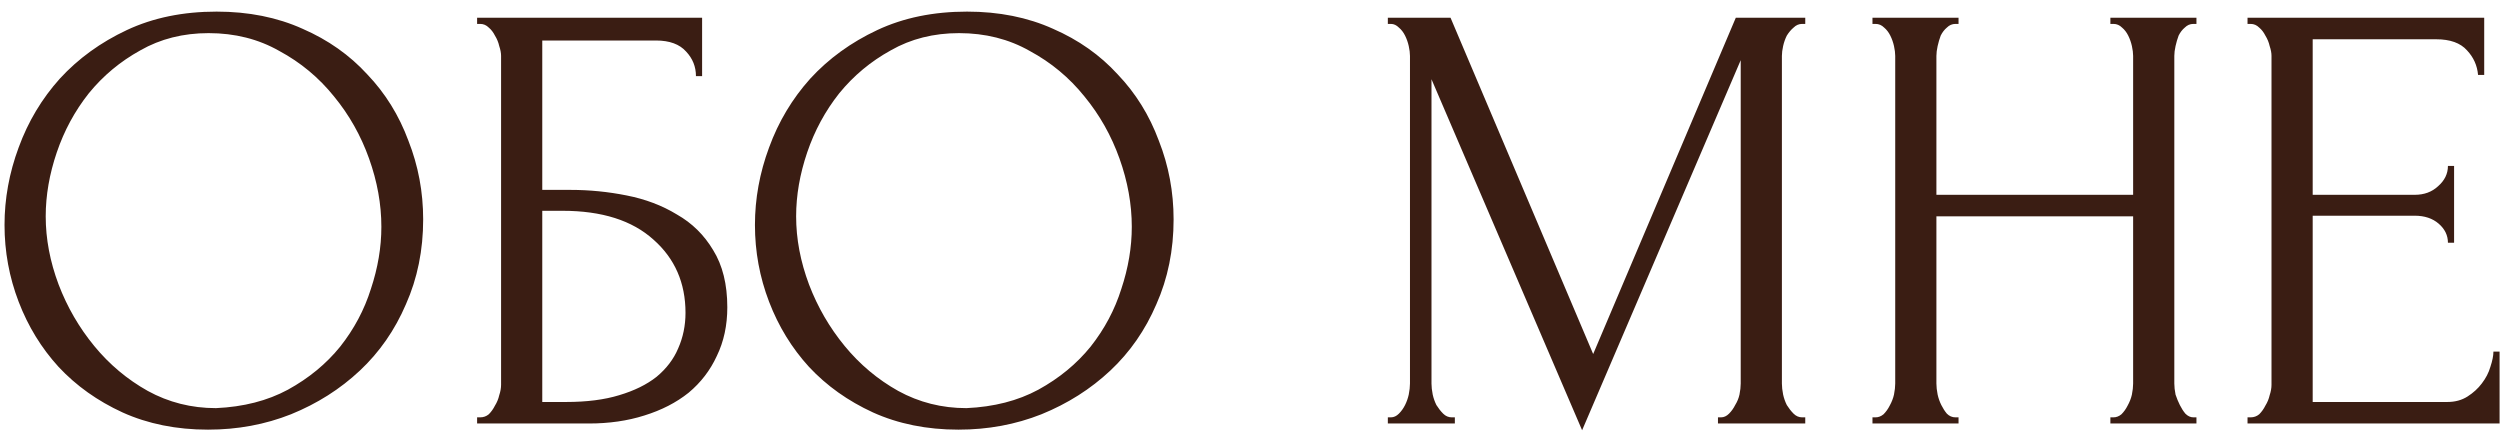<?xml version="1.0" encoding="UTF-8"?> <svg xmlns="http://www.w3.org/2000/svg" width="183" height="32" viewBox="0 0 183 32" fill="none"><path d="M15.855 0.85C18.195 0.85 20.296 1.27 22.155 2.11C24.015 2.92 25.59 4.03 26.881 5.44C28.201 6.82 29.206 8.44 29.895 10.3C30.616 12.13 30.976 14.05 30.976 16.06C30.976 18.31 30.555 20.38 29.715 22.27C28.905 24.16 27.78 25.78 26.34 27.13C24.901 28.48 23.221 29.545 21.3 30.325C19.41 31.075 17.386 31.45 15.226 31.45C12.915 31.45 10.831 31.03 8.971 30.19C7.141 29.35 5.581 28.24 4.291 26.86C3.031 25.48 2.056 23.89 1.366 22.09C0.676 20.29 0.331 18.415 0.331 16.465C0.331 14.545 0.676 12.655 1.366 10.795C2.056 8.905 3.061 7.225 4.381 5.755C5.731 4.285 7.366 3.1 9.286 2.2C11.206 1.3 13.396 0.85 15.855 0.85ZM15.81 29.875C17.82 29.785 19.576 29.335 21.076 28.525C22.605 27.685 23.881 26.635 24.901 25.375C25.921 24.085 26.671 22.675 27.151 21.145C27.66 19.615 27.916 18.1 27.916 16.6C27.916 14.95 27.616 13.285 27.015 11.605C26.416 9.925 25.561 8.41 24.451 7.06C23.34 5.68 22.006 4.57 20.445 3.73C18.916 2.86 17.191 2.425 15.271 2.425C13.411 2.425 11.745 2.845 10.275 3.685C8.806 4.495 7.546 5.545 6.496 6.835C5.476 8.125 4.696 9.565 4.156 11.155C3.616 12.745 3.346 14.305 3.346 15.835C3.346 17.485 3.661 19.15 4.291 20.83C4.921 22.48 5.791 23.98 6.901 25.33C8.011 26.68 9.316 27.775 10.816 28.615C12.345 29.455 14.011 29.875 15.81 29.875ZM34.924 30.55H35.149C35.389 30.55 35.599 30.475 35.779 30.325C35.959 30.145 36.109 29.935 36.229 29.695C36.379 29.455 36.484 29.2 36.544 28.93C36.634 28.66 36.679 28.405 36.679 28.165V4.09C36.679 3.88 36.634 3.64 36.544 3.37C36.484 3.1 36.379 2.845 36.229 2.605C36.109 2.365 35.959 2.17 35.779 2.02C35.599 1.84 35.389 1.75 35.149 1.75H34.924V1.3H51.394V5.575H50.944C50.944 4.885 50.704 4.285 50.224 3.775C49.744 3.235 49.009 2.965 48.019 2.965H39.694V13.9H41.764C43.144 13.9 44.509 14.035 45.859 14.305C47.239 14.575 48.469 15.04 49.549 15.7C50.659 16.33 51.544 17.2 52.204 18.31C52.894 19.42 53.239 20.815 53.239 22.495C53.239 23.815 52.984 25 52.474 26.05C51.994 27.1 51.304 28 50.404 28.75C49.504 29.47 48.424 30.025 47.164 30.415C45.934 30.805 44.584 31 43.114 31H34.924V30.55ZM41.449 29.425C42.949 29.425 44.239 29.26 45.319 28.93C46.429 28.6 47.344 28.15 48.064 27.58C48.784 26.98 49.309 26.29 49.639 25.51C49.999 24.7 50.179 23.83 50.179 22.9C50.179 20.71 49.399 18.925 47.839 17.545C46.279 16.135 44.059 15.43 41.179 15.43H39.694V29.425H41.449ZM70.787 0.85C73.127 0.85 75.227 1.27 77.087 2.11C78.947 2.92 80.522 4.03 81.812 5.44C83.132 6.82 84.137 8.44 84.827 10.3C85.547 12.13 85.907 14.05 85.907 16.06C85.907 18.31 85.487 20.38 84.647 22.27C83.837 24.16 82.712 25.78 81.272 27.13C79.832 28.48 78.152 29.545 76.232 30.325C74.342 31.075 72.317 31.45 70.157 31.45C67.847 31.45 65.762 31.03 63.902 30.19C62.072 29.35 60.512 28.24 59.222 26.86C57.962 25.48 56.987 23.89 56.297 22.09C55.607 20.29 55.262 18.415 55.262 16.465C55.262 14.545 55.607 12.655 56.297 10.795C56.987 8.905 57.992 7.225 59.312 5.755C60.662 4.285 62.297 3.1 64.217 2.2C66.137 1.3 68.327 0.85 70.787 0.85ZM70.742 29.875C72.752 29.785 74.507 29.335 76.007 28.525C77.537 27.685 78.812 26.635 79.832 25.375C80.852 24.085 81.602 22.675 82.082 21.145C82.592 19.615 82.847 18.1 82.847 16.6C82.847 14.95 82.547 13.285 81.947 11.605C81.347 9.925 80.492 8.41 79.382 7.06C78.272 5.68 76.937 4.57 75.377 3.73C73.847 2.86 72.122 2.425 70.202 2.425C68.342 2.425 66.677 2.845 65.207 3.685C63.737 4.495 62.477 5.545 61.427 6.835C60.407 8.125 59.627 9.565 59.087 11.155C58.547 12.745 58.277 14.305 58.277 15.835C58.277 17.485 58.592 19.15 59.222 20.83C59.852 22.48 60.722 23.98 61.832 25.33C62.942 26.68 64.247 27.775 65.747 28.615C67.277 29.455 68.942 29.875 70.742 29.875ZM125.755 30.55H125.98C126.19 30.55 126.385 30.46 126.565 30.28C126.745 30.1 126.895 29.89 127.015 29.65C127.165 29.41 127.27 29.155 127.33 28.885C127.39 28.585 127.42 28.315 127.42 28.075V4.405L115.81 31.495L104.785 5.8V28.075C104.785 28.315 104.815 28.585 104.875 28.885C104.935 29.155 105.025 29.41 105.145 29.65C105.295 29.89 105.46 30.1 105.64 30.28C105.82 30.46 106.03 30.55 106.27 30.55H106.495V31H101.59V30.55H101.815C102.025 30.55 102.22 30.46 102.4 30.28C102.58 30.1 102.73 29.89 102.85 29.65C102.97 29.41 103.06 29.155 103.12 28.885C103.18 28.585 103.21 28.315 103.21 28.075V4.09C103.21 3.88 103.18 3.64 103.12 3.37C103.06 3.1 102.97 2.845 102.85 2.605C102.73 2.365 102.58 2.17 102.4 2.02C102.22 1.84 102.025 1.75 101.815 1.75H101.59V1.3H106.18L116.62 25.915L127.06 1.3H132.145V1.75H131.92C131.68 1.75 131.47 1.84 131.29 2.02C131.11 2.17 130.945 2.365 130.795 2.605C130.675 2.845 130.585 3.1 130.525 3.37C130.465 3.64 130.435 3.88 130.435 4.09V28.075C130.435 28.315 130.465 28.585 130.525 28.885C130.585 29.155 130.675 29.41 130.795 29.65C130.945 29.89 131.11 30.1 131.29 30.28C131.47 30.46 131.68 30.55 131.92 30.55H132.145V31H125.755V30.55ZM154.48 30.55H154.705C154.915 30.55 155.11 30.475 155.29 30.325C155.47 30.145 155.62 29.935 155.74 29.695C155.89 29.425 155.995 29.155 156.055 28.885C156.115 28.585 156.145 28.315 156.145 28.075V15.835H141.745V28.075C141.745 28.315 141.775 28.585 141.835 28.885C141.895 29.155 141.985 29.41 142.105 29.65C142.225 29.89 142.36 30.1 142.51 30.28C142.69 30.46 142.9 30.55 143.14 30.55H143.365V31H137.065V30.55H137.29C137.5 30.55 137.695 30.475 137.875 30.325C138.055 30.145 138.205 29.935 138.325 29.695C138.475 29.425 138.58 29.155 138.64 28.885C138.7 28.585 138.73 28.315 138.73 28.075V4.09C138.73 3.88 138.7 3.64 138.64 3.37C138.58 3.1 138.49 2.845 138.37 2.605C138.25 2.365 138.1 2.17 137.92 2.02C137.74 1.84 137.53 1.75 137.29 1.75H137.065V1.3H143.365V1.75H143.14C142.9 1.75 142.69 1.84 142.51 2.02C142.33 2.17 142.18 2.365 142.06 2.605C141.97 2.845 141.895 3.1 141.835 3.37C141.775 3.64 141.745 3.88 141.745 4.09V14.26H156.145V4.09C156.145 3.88 156.115 3.64 156.055 3.37C155.995 3.1 155.905 2.845 155.785 2.605C155.665 2.365 155.515 2.17 155.335 2.02C155.155 1.84 154.945 1.75 154.705 1.75H154.48V1.3H160.78V1.75H160.555C160.315 1.75 160.105 1.84 159.925 2.02C159.745 2.17 159.595 2.365 159.475 2.605C159.385 2.845 159.31 3.1 159.25 3.37C159.19 3.64 159.16 3.88 159.16 4.09V28.075C159.16 28.315 159.19 28.585 159.25 28.885C159.34 29.155 159.445 29.41 159.565 29.65C159.685 29.89 159.82 30.1 159.97 30.28C160.15 30.46 160.345 30.55 160.555 30.55H160.78V31H154.48V30.55ZM164.519 30.55H164.744C164.984 30.55 165.194 30.475 165.374 30.325C165.554 30.145 165.704 29.935 165.824 29.695C165.974 29.455 166.079 29.2 166.139 28.93C166.229 28.66 166.274 28.405 166.274 28.165V4.09C166.274 3.88 166.229 3.64 166.139 3.37C166.079 3.1 165.974 2.845 165.824 2.605C165.704 2.365 165.554 2.17 165.374 2.02C165.194 1.84 164.984 1.75 164.744 1.75H164.519V1.3H181.844V5.485H181.394C181.334 4.795 181.064 4.195 180.584 3.685C180.104 3.145 179.354 2.875 178.334 2.875H169.289V14.26H176.759C177.449 14.26 178.019 14.05 178.469 13.63C178.949 13.21 179.189 12.715 179.189 12.145H179.639V17.77H179.189C179.189 17.23 178.964 16.765 178.514 16.375C178.064 15.985 177.479 15.79 176.759 15.79H169.289V29.425H179.144C179.714 29.425 180.209 29.29 180.629 29.02C181.049 28.75 181.394 28.435 181.664 28.075C181.964 27.685 182.174 27.28 182.294 26.86C182.444 26.41 182.519 26.035 182.519 25.735H182.969V31H164.519V30.55Z" fill="#3A1D13"></path></svg> 